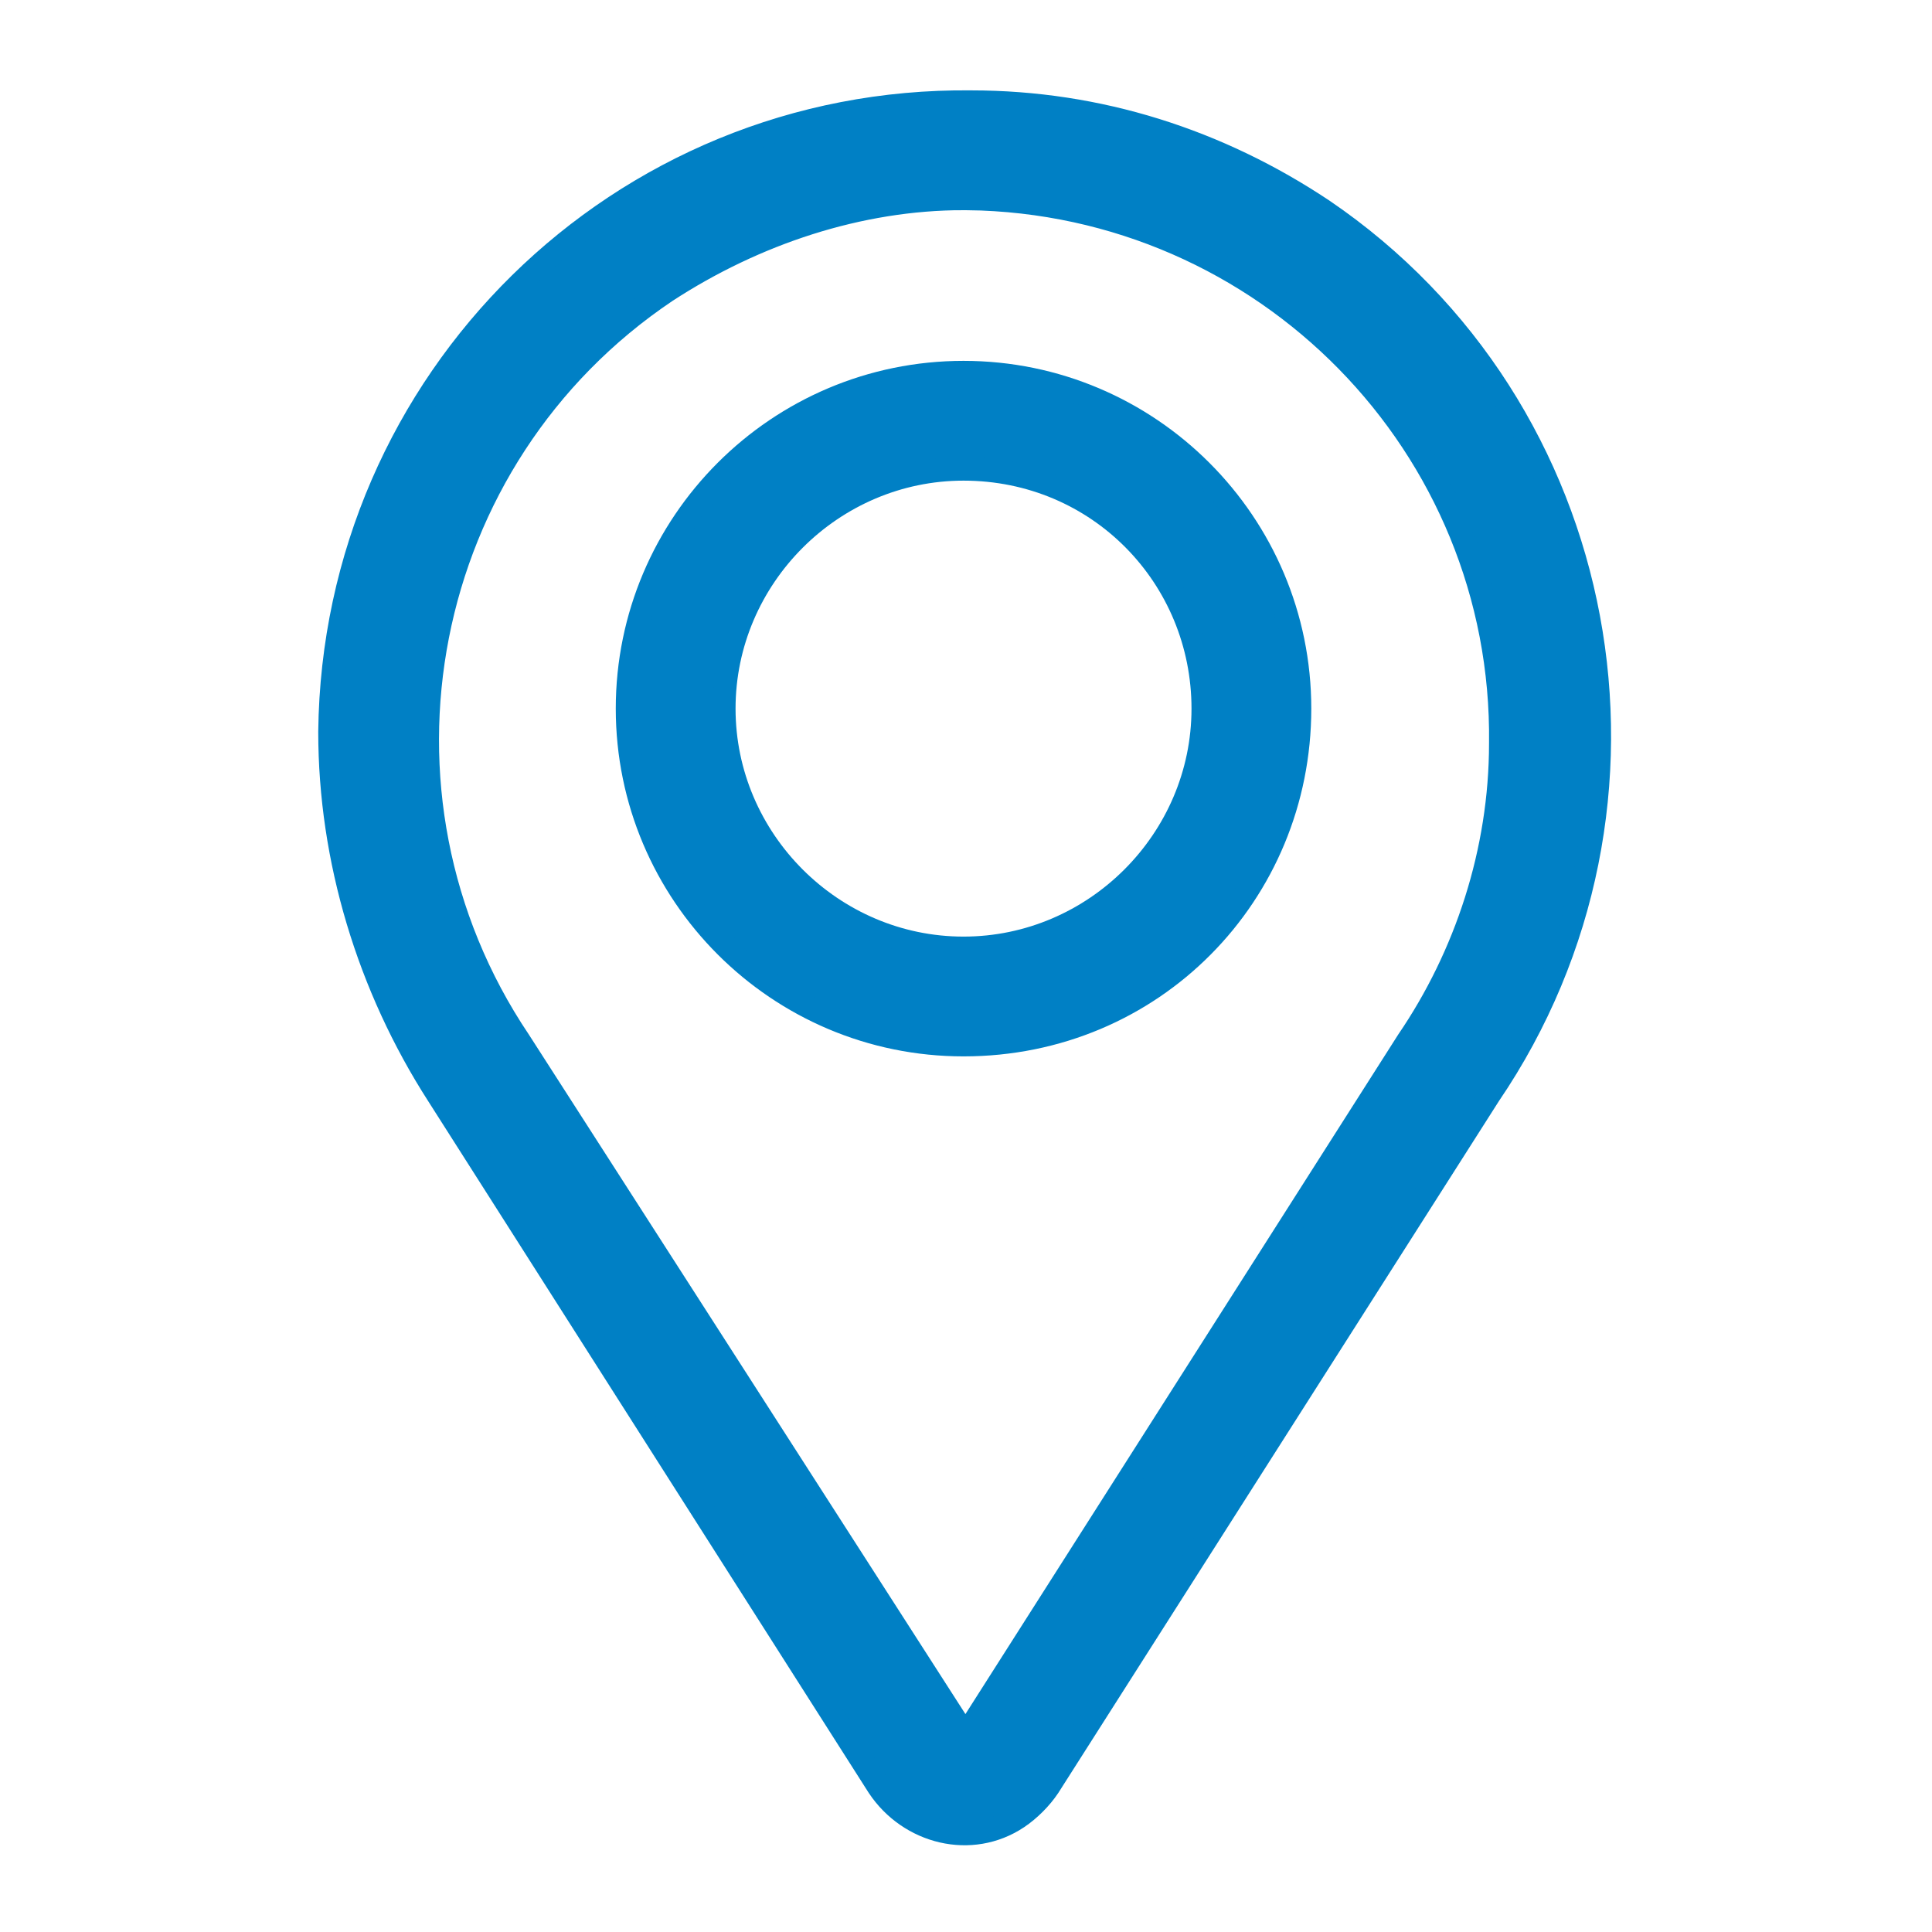 <?xml version="1.0" encoding="UTF-8"?>
<!-- Generator: Adobe Illustrator 26.5.0, SVG Export Plug-In . SVG Version: 6.00 Build 0)  -->
<svg xmlns="http://www.w3.org/2000/svg" xmlns:xlink="http://www.w3.org/1999/xlink" version="1.1" id="Layer_1" x="0px" y="0px" viewBox="0 0 50 50" style="enable-background:new 0 0 50 50;" xml:space="preserve">
<style type="text/css">
	.st0{fill:#0080C5;stroke:#0080C5;stroke-width:0.6;}
	.st1{fill:none;}
</style>
<g>
	<g id="Grupo_15" transform="translate(-294.864 -1788.761)">
		<path id="Trazado_306" class="st0" d="M320,1791.4c-9.1-0.1-16.5,7.2-16.6,16.3c0,3.3,1,6.6,2.8,9.4l11.4,17.9    c0.8,1.2,2.4,1.6,3.6,0.8c0.3-0.2,0.6-0.5,0.8-0.8l11.4-17.9c5.1-7.5,3.2-17.8-4.3-22.9C326.4,1792.4,323.3,1791.4,320,1791.4    L320,1791.4z M320.3,1833.8l-0.5-0.2l-11.5-17.9c-4.3-6.4-2.6-15.1,3.8-19.4c2.3-1.5,5-2.4,7.7-2.4v-0.4l0,0l0.1,0.4    c7.7,0.1,13.9,6.4,13.8,14.1c0,2.8-0.9,5.5-2.4,7.7l-11.4,17.9L320.3,1833.8L320.3,1833.8z"></path>
		<path id="Trazado_307" class="st0" d="M328.5,1807.1c0-4.8-3.9-8.7-8.7-8.7c-4.8,0-8.7,3.9-8.7,8.7c0,4.8,3.9,8.7,8.7,8.7    C324.7,1815.8,328.5,1811.9,328.5,1807.1z M326,1807.1c0,3.4-2.8,6.2-6.2,6.2s-6.2-2.8-6.2-6.2c0-3.4,2.8-6.2,6.2-6.2l0,0    C323.3,1800.9,326,1803.7,326,1807.1L326,1807.1z"></path>
	</g>
	<rect class="st1" width="50" height="50"></rect>
</g>
</svg>
